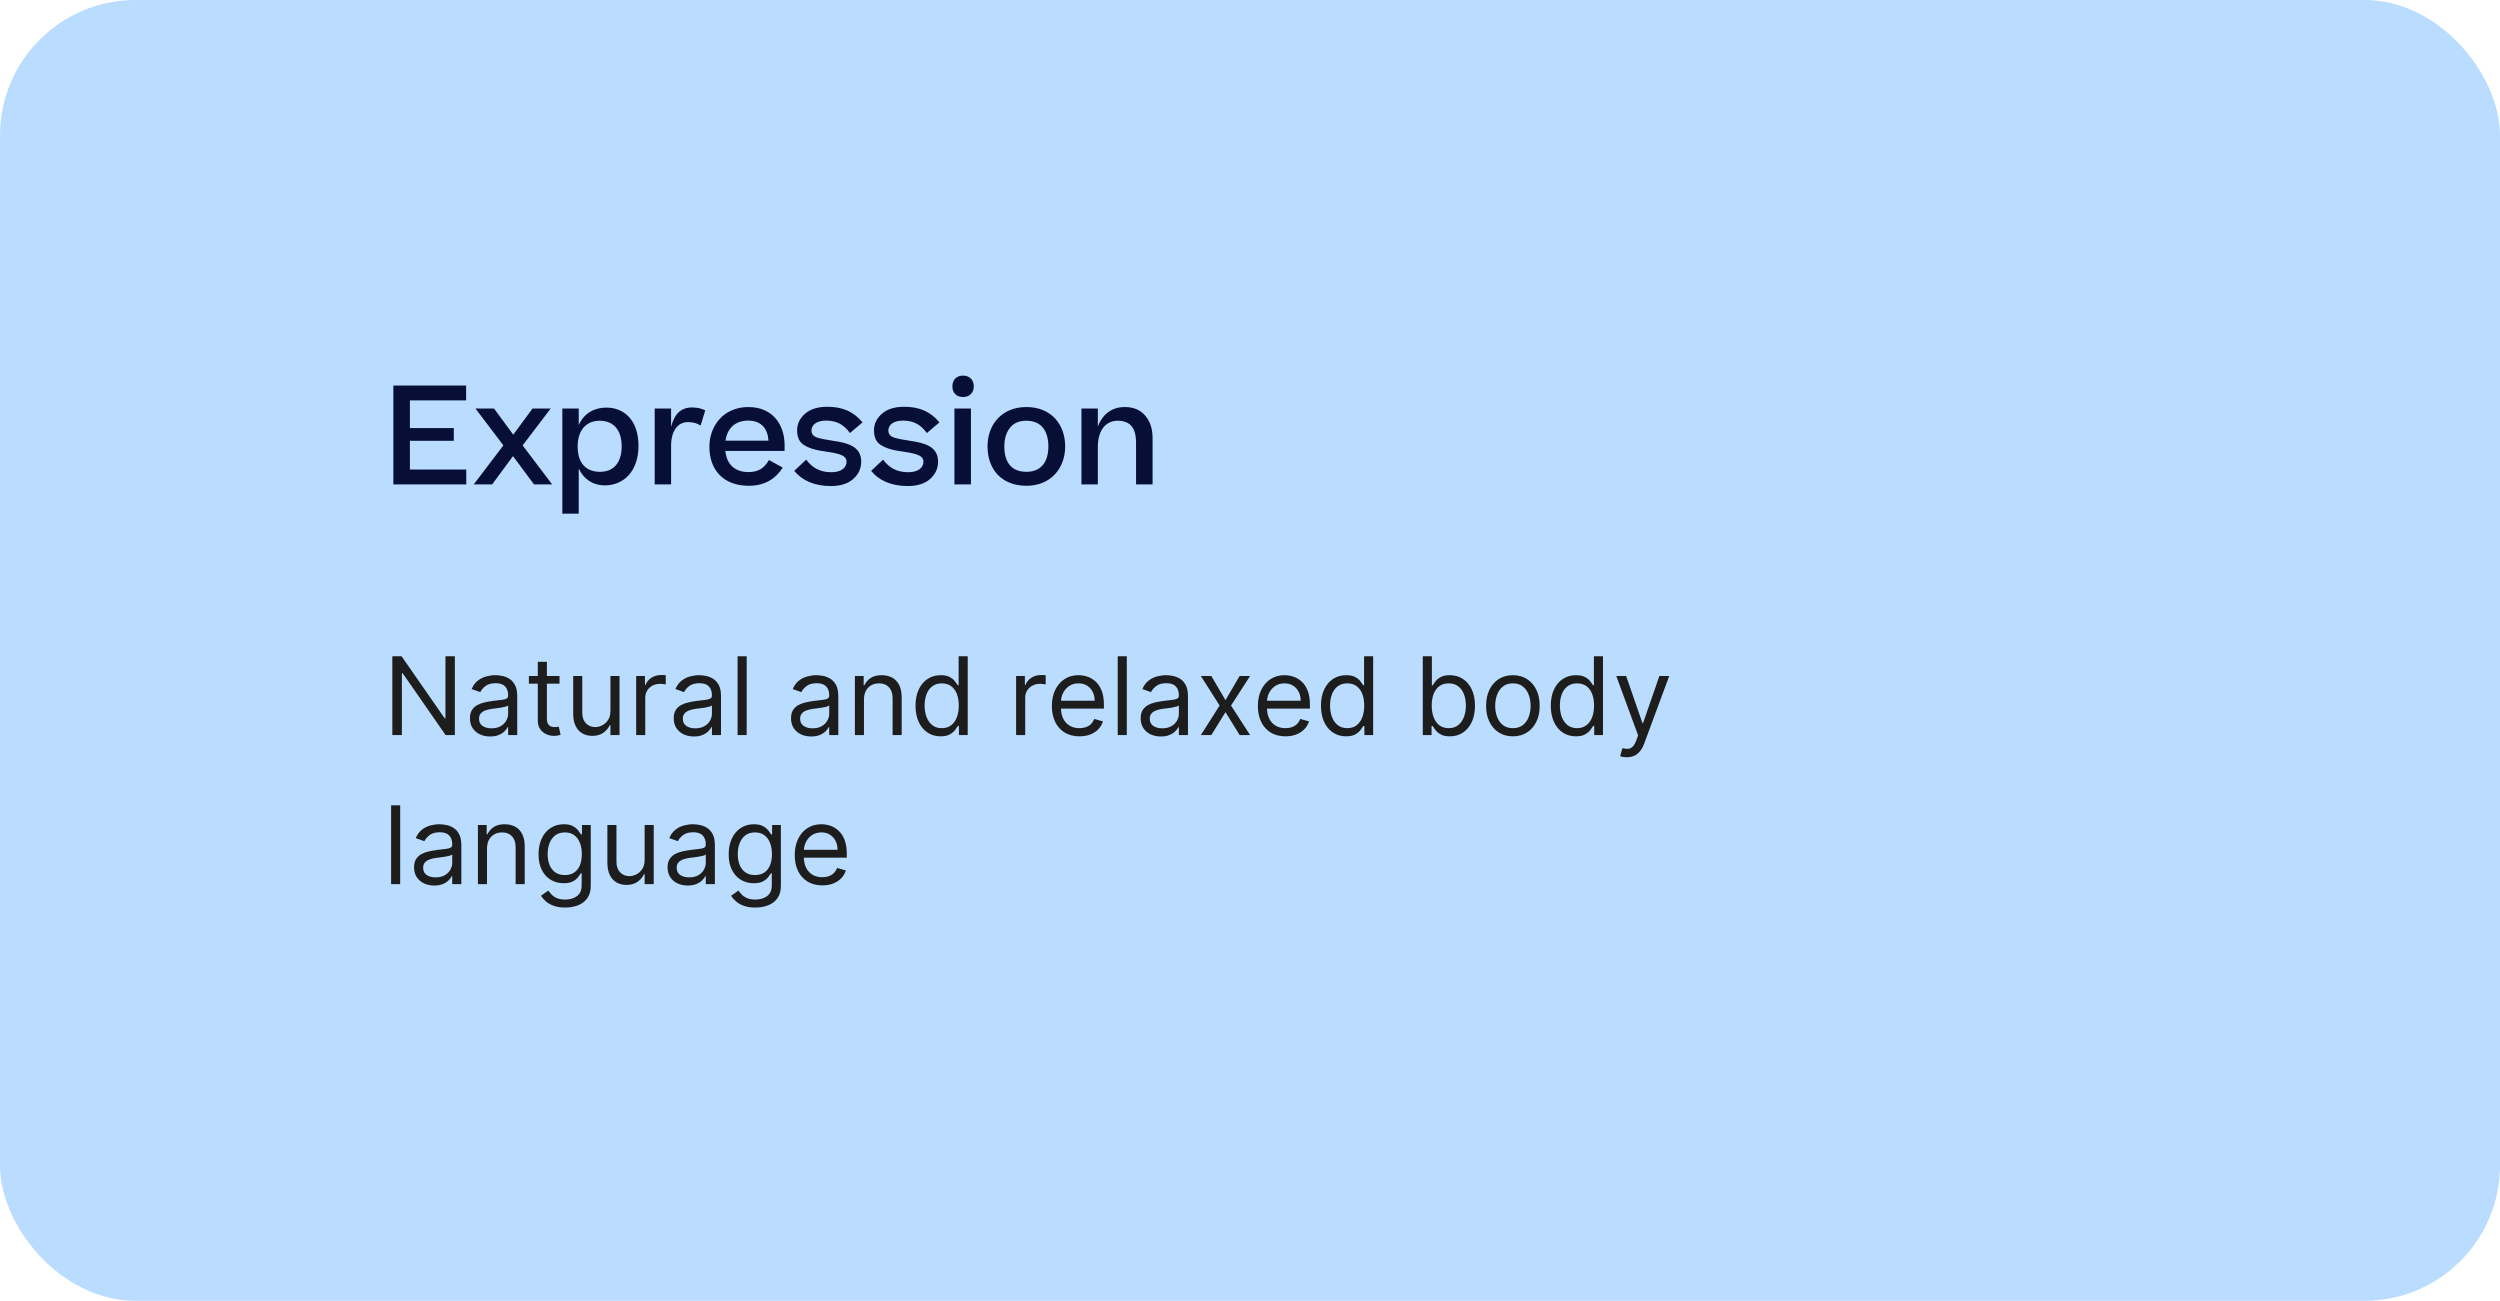 <svg width="369" height="192" viewBox="0 0 369 192" fill="none" xmlns="http://www.w3.org/2000/svg">
<rect width="369" height="192" rx="20" fill="#B9DCFF"/>
<path d="M68.82 71.5H58.06V56.9H68.8V59.1H60.5V63.18H66.98V65.06H60.5V69.3H68.82V71.5ZM72.64 71.5H69.92L74.3 65.74L70.18 60.3H72.92L75.76 64.16L78.6 60.3H81.28L77.14 65.74L81.5 71.5H78.82L75.72 67.32L72.64 71.5ZM94.24 65.82C94.24 69.58 92.02 71.64 89.3 71.64C87.46 71.64 86.14 70.68 85.42 69.16V75.82H83V60.3H85.42V62.74C86.2 61 87.72 60.16 89.5 60.16C92.06 60.16 94.24 61.94 94.24 65.82ZM88.56 69.64C90.7 69.64 91.76 68.14 91.76 65.88C91.76 63.54 90.62 62.1 88.52 62.1C86.32 62.1 85.26 63.74 85.26 65.9C85.26 68.06 86.24 69.64 88.56 69.64ZM102.153 60.14C102.973 60.14 103.593 60.32 104.093 60.58L103.413 62.8C102.873 62.46 102.253 62.3 101.513 62.3C100.133 62.3 99.053 63.48 99.053 65.82V71.5H96.633V60.3H99.053V63C99.553 61.06 100.533 60.14 102.153 60.14ZM113.505 67.9L115.525 69.02C114.585 70.54 113.005 71.7 110.525 71.7C106.665 71.7 104.705 69.24 104.705 65.96C104.705 62.78 106.865 60.08 110.445 60.08C114.065 60.08 115.805 62.68 115.805 65.72V66.56H107.065C107.245 68.48 108.405 69.68 110.485 69.68C111.985 69.68 112.845 69.04 113.505 67.9ZM110.425 62.08C108.525 62.08 107.345 63.2 107.085 65.04H113.425C113.325 63.34 112.425 62.08 110.425 62.08ZM117.233 69.5L118.993 67.84C119.893 69.06 121.053 69.7 122.713 69.7C124.293 69.7 124.953 68.94 124.953 68.14C124.953 67 123.213 66.86 121.173 66.54C120.153 66.38 119.312 66.1 118.653 65.68C117.993 65.26 117.653 64.54 117.653 63.54C117.653 62.56 118.053 61.74 118.833 61.06C119.613 60.38 120.713 60.04 122.092 60.04C124.353 60.04 125.973 60.74 127.313 62.34L125.453 63.92C124.593 62.7 123.493 62.08 121.952 62.08C120.413 62.08 119.773 62.78 119.773 63.56C119.773 64.06 120.073 64.42 120.653 64.6C121.253 64.78 122.033 64.92 122.973 65.06C125.153 65.38 127.113 65.9 127.113 68.14C127.113 69.16 126.713 70.02 125.913 70.72C125.133 71.4 124.033 71.74 122.653 71.74C120.113 71.74 118.333 70.86 117.233 69.5ZM128.58 69.5L130.34 67.84C131.24 69.06 132.4 69.7 134.06 69.7C135.64 69.7 136.3 68.94 136.3 68.14C136.3 67 134.56 66.86 132.52 66.54C131.5 66.38 130.66 66.1 130 65.68C129.34 65.26 129 64.54 129 63.54C129 62.56 129.4 61.74 130.18 61.06C130.96 60.38 132.06 60.04 133.44 60.04C135.7 60.04 137.32 60.74 138.66 62.34L136.8 63.92C135.94 62.7 134.84 62.08 133.3 62.08C131.76 62.08 131.12 62.78 131.12 63.56C131.12 64.06 131.42 64.42 132 64.6C132.6 64.78 133.38 64.92 134.32 65.06C136.5 65.38 138.46 65.9 138.46 68.14C138.46 69.16 138.06 70.02 137.26 70.72C136.48 71.4 135.38 71.74 134 71.74C131.46 71.74 129.68 70.86 128.58 69.5ZM140.572 57.04C140.572 56.1 141.132 55.44 142.152 55.44C143.132 55.44 143.732 56.1 143.732 57.04C143.732 57.94 143.132 58.6 142.152 58.6C141.132 58.6 140.572 57.94 140.572 57.04ZM140.872 60.3H143.312V71.5H140.872V60.3ZM151.499 71.7C147.799 71.7 145.759 69.22 145.759 65.9C145.759 62.62 147.899 60.08 151.499 60.08C155.139 60.08 157.219 62.62 157.219 65.9C157.219 69.14 155.079 71.7 151.499 71.7ZM151.499 69.64C153.739 69.64 154.739 68.08 154.739 65.9C154.739 63.66 153.739 62.1 151.499 62.1C150.399 62.1 149.579 62.46 149.039 63.18C148.499 63.9 148.239 64.8 148.239 65.9C148.239 68.12 149.199 69.64 151.499 69.64ZM162.041 71.5H159.621V60.3H162.041V62.96C162.781 61.04 164.181 60.08 166.021 60.08C167.321 60.08 168.321 60.5 169.041 61.36C169.761 62.2 170.121 63.3 170.121 64.66V71.5H167.681V65.28C167.681 63.36 166.961 62.1 164.981 62.1C163.201 62.1 162.041 63.52 162.041 65.98V71.5Z" fill="#070F36"/>
<path d="M67.136 96.864V108.5H65.773L59.432 99.364H59.318V108.5H57.909V96.864H59.273L65.636 106.023H65.75V96.864H67.136ZM72.342 108.705C71.789 108.705 71.287 108.6 70.837 108.392C70.386 108.18 70.028 107.875 69.763 107.477C69.498 107.076 69.365 106.591 69.365 106.023C69.365 105.523 69.463 105.117 69.66 104.807C69.858 104.492 70.121 104.246 70.45 104.068C70.78 103.89 71.144 103.758 71.541 103.67C71.943 103.58 72.346 103.508 72.751 103.455C73.282 103.386 73.712 103.335 74.041 103.301C74.374 103.263 74.617 103.201 74.769 103.114C74.924 103.027 75.001 102.875 75.001 102.659V102.614C75.001 102.053 74.848 101.617 74.541 101.307C74.238 100.996 73.778 100.841 73.16 100.841C72.52 100.841 72.019 100.981 71.655 101.261C71.291 101.542 71.035 101.841 70.888 102.159L69.615 101.705C69.842 101.174 70.145 100.761 70.524 100.466C70.907 100.167 71.323 99.958 71.774 99.841C72.229 99.72 72.676 99.659 73.115 99.659C73.395 99.659 73.717 99.693 74.081 99.761C74.448 99.826 74.803 99.96 75.144 100.165C75.488 100.369 75.774 100.678 76.001 101.091C76.229 101.504 76.342 102.057 76.342 102.75V108.5H75.001V107.318H74.933C74.842 107.508 74.691 107.71 74.479 107.926C74.267 108.142 73.984 108.326 73.632 108.477C73.28 108.629 72.85 108.705 72.342 108.705ZM72.547 107.5C73.077 107.5 73.524 107.396 73.888 107.188C74.255 106.979 74.532 106.71 74.717 106.381C74.907 106.051 75.001 105.705 75.001 105.341V104.114C74.945 104.182 74.82 104.244 74.626 104.301C74.437 104.354 74.217 104.402 73.967 104.443C73.721 104.481 73.481 104.515 73.246 104.545C73.015 104.572 72.827 104.595 72.683 104.614C72.335 104.659 72.009 104.733 71.706 104.835C71.407 104.934 71.164 105.083 70.979 105.284C70.797 105.481 70.706 105.75 70.706 106.091C70.706 106.557 70.878 106.909 71.223 107.148C71.572 107.383 72.013 107.5 72.547 107.5ZM82.585 99.773V100.909H78.062V99.773H82.585ZM79.381 97.682H80.722V106C80.722 106.379 80.776 106.663 80.886 106.852C81 107.038 81.144 107.163 81.318 107.227C81.496 107.288 81.684 107.318 81.881 107.318C82.028 107.318 82.15 107.311 82.244 107.295C82.339 107.277 82.415 107.261 82.472 107.25L82.744 108.455C82.653 108.489 82.526 108.523 82.364 108.557C82.201 108.595 81.994 108.614 81.744 108.614C81.365 108.614 80.994 108.532 80.631 108.369C80.271 108.206 79.972 107.958 79.733 107.625C79.498 107.292 79.381 106.871 79.381 106.364V97.682ZM90.102 104.932V99.773H91.443V108.5H90.102V107.023H90.011C89.807 107.466 89.489 107.843 89.057 108.153C88.625 108.46 88.079 108.614 87.421 108.614C86.875 108.614 86.39 108.494 85.966 108.256C85.542 108.013 85.208 107.65 84.966 107.165C84.724 106.676 84.602 106.061 84.602 105.318V99.773H85.943V105.227C85.943 105.864 86.121 106.371 86.477 106.75C86.837 107.129 87.296 107.318 87.852 107.318C88.186 107.318 88.525 107.233 88.869 107.062C89.218 106.892 89.51 106.631 89.744 106.278C89.983 105.926 90.102 105.477 90.102 104.932ZM93.899 108.5V99.773H95.195V101.091H95.285C95.445 100.659 95.733 100.309 96.149 100.04C96.566 99.771 97.035 99.636 97.558 99.636C97.657 99.636 97.78 99.638 97.928 99.642C98.075 99.646 98.187 99.651 98.263 99.659V101.023C98.217 101.011 98.113 100.994 97.95 100.972C97.791 100.945 97.623 100.932 97.445 100.932C97.02 100.932 96.642 101.021 96.308 101.199C95.979 101.373 95.717 101.616 95.524 101.926C95.335 102.233 95.24 102.583 95.24 102.977V108.5H93.899ZM102.42 108.705C101.867 108.705 101.366 108.6 100.915 108.392C100.464 108.18 100.106 107.875 99.841 107.477C99.576 107.076 99.443 106.591 99.443 106.023C99.443 105.523 99.542 105.117 99.739 104.807C99.936 104.492 100.199 104.246 100.528 104.068C100.858 103.89 101.222 103.758 101.619 103.67C102.021 103.58 102.424 103.508 102.83 103.455C103.36 103.386 103.79 103.335 104.119 103.301C104.453 103.263 104.695 103.201 104.847 103.114C105.002 103.027 105.08 102.875 105.08 102.659V102.614C105.08 102.053 104.926 101.617 104.619 101.307C104.316 100.996 103.856 100.841 103.239 100.841C102.598 100.841 102.097 100.981 101.733 101.261C101.369 101.542 101.114 101.841 100.966 102.159L99.693 101.705C99.921 101.174 100.223 100.761 100.602 100.466C100.985 100.167 101.402 99.958 101.852 99.841C102.307 99.72 102.754 99.659 103.193 99.659C103.473 99.659 103.795 99.693 104.159 99.761C104.527 99.826 104.881 99.96 105.222 100.165C105.566 100.369 105.852 100.678 106.08 101.091C106.307 101.504 106.42 102.057 106.42 102.75V108.5H105.08V107.318H105.011C104.92 107.508 104.769 107.71 104.557 107.926C104.345 108.142 104.063 108.326 103.71 108.477C103.358 108.629 102.928 108.705 102.42 108.705ZM102.625 107.5C103.155 107.5 103.602 107.396 103.966 107.188C104.333 106.979 104.61 106.71 104.795 106.381C104.985 106.051 105.08 105.705 105.08 105.341V104.114C105.023 104.182 104.898 104.244 104.705 104.301C104.515 104.354 104.295 104.402 104.045 104.443C103.799 104.481 103.559 104.515 103.324 104.545C103.093 104.572 102.905 104.595 102.761 104.614C102.413 104.659 102.087 104.733 101.784 104.835C101.485 104.934 101.242 105.083 101.057 105.284C100.875 105.481 100.784 105.75 100.784 106.091C100.784 106.557 100.956 106.909 101.301 107.148C101.65 107.383 102.091 107.5 102.625 107.5ZM110.209 96.864V108.5H108.868V96.864H110.209ZM119.733 108.705C119.18 108.705 118.678 108.6 118.227 108.392C117.777 108.18 117.419 107.875 117.153 107.477C116.888 107.076 116.756 106.591 116.756 106.023C116.756 105.523 116.854 105.117 117.051 104.807C117.248 104.492 117.511 104.246 117.841 104.068C118.17 103.89 118.534 103.758 118.932 103.67C119.333 103.58 119.737 103.508 120.142 103.455C120.672 103.386 121.102 103.335 121.432 103.301C121.765 103.263 122.008 103.201 122.159 103.114C122.314 103.027 122.392 102.875 122.392 102.659V102.614C122.392 102.053 122.239 101.617 121.932 101.307C121.629 100.996 121.169 100.841 120.551 100.841C119.911 100.841 119.409 100.981 119.045 101.261C118.682 101.542 118.426 101.841 118.278 102.159L117.006 101.705C117.233 101.174 117.536 100.761 117.915 100.466C118.297 100.167 118.714 99.958 119.165 99.841C119.619 99.72 120.066 99.659 120.506 99.659C120.786 99.659 121.108 99.693 121.472 99.761C121.839 99.826 122.193 99.96 122.534 100.165C122.879 100.369 123.165 100.678 123.392 101.091C123.619 101.504 123.733 102.057 123.733 102.75V108.5H122.392V107.318H122.324C122.233 107.508 122.081 107.71 121.869 107.926C121.657 108.142 121.375 108.326 121.023 108.477C120.67 108.629 120.241 108.705 119.733 108.705ZM119.938 107.5C120.468 107.5 120.915 107.396 121.278 107.188C121.646 106.979 121.922 106.71 122.108 106.381C122.297 106.051 122.392 105.705 122.392 105.341V104.114C122.335 104.182 122.21 104.244 122.017 104.301C121.828 104.354 121.608 104.402 121.358 104.443C121.112 104.481 120.871 104.515 120.636 104.545C120.405 104.572 120.218 104.595 120.074 104.614C119.725 104.659 119.4 104.733 119.097 104.835C118.797 104.934 118.555 105.083 118.369 105.284C118.188 105.481 118.097 105.75 118.097 106.091C118.097 106.557 118.269 106.909 118.614 107.148C118.962 107.383 119.403 107.5 119.938 107.5ZM127.521 103.25V108.5H126.18V99.773H127.476V101.136H127.589C127.794 100.693 128.105 100.337 128.521 100.068C128.938 99.796 129.476 99.659 130.135 99.659C130.726 99.659 131.243 99.78 131.686 100.023C132.129 100.261 132.474 100.625 132.72 101.114C132.966 101.598 133.089 102.212 133.089 102.955V108.5H131.749V103.045C131.749 102.36 131.571 101.826 131.214 101.443C130.858 101.057 130.37 100.864 129.749 100.864C129.321 100.864 128.938 100.956 128.601 101.142C128.268 101.328 128.004 101.598 127.811 101.955C127.618 102.311 127.521 102.742 127.521 103.25ZM138.835 108.682C138.108 108.682 137.466 108.498 136.909 108.131C136.352 107.759 135.917 107.237 135.602 106.562C135.288 105.884 135.131 105.083 135.131 104.159C135.131 103.242 135.288 102.447 135.602 101.773C135.917 101.098 136.354 100.578 136.915 100.21C137.475 99.843 138.123 99.659 138.858 99.659C139.426 99.659 139.875 99.754 140.205 99.943C140.538 100.129 140.792 100.341 140.966 100.58C141.144 100.814 141.282 101.008 141.381 101.159H141.494V96.864H142.835V108.5H141.54V107.159H141.381C141.282 107.318 141.142 107.519 140.96 107.761C140.778 108 140.519 108.214 140.182 108.403C139.845 108.589 139.396 108.682 138.835 108.682ZM139.017 107.477C139.555 107.477 140.009 107.337 140.381 107.057C140.752 106.773 141.034 106.381 141.227 105.881C141.42 105.377 141.517 104.795 141.517 104.136C141.517 103.485 141.422 102.915 141.233 102.426C141.044 101.934 140.763 101.551 140.392 101.278C140.021 101.002 139.563 100.864 139.017 100.864C138.449 100.864 137.975 101.009 137.597 101.301C137.222 101.589 136.939 101.981 136.75 102.477C136.564 102.97 136.472 103.523 136.472 104.136C136.472 104.758 136.566 105.322 136.756 105.83C136.949 106.333 137.233 106.735 137.608 107.034C137.987 107.33 138.456 107.477 139.017 107.477ZM149.977 108.5V99.773H151.273V101.091H151.364C151.523 100.659 151.811 100.309 152.227 100.04C152.644 99.771 153.114 99.636 153.636 99.636C153.735 99.636 153.858 99.638 154.006 99.642C154.153 99.646 154.265 99.651 154.341 99.659V101.023C154.295 101.011 154.191 100.994 154.028 100.972C153.869 100.945 153.701 100.932 153.523 100.932C153.098 100.932 152.72 101.021 152.386 101.199C152.057 101.373 151.795 101.616 151.602 101.926C151.413 102.233 151.318 102.583 151.318 102.977V108.5H149.977ZM159.324 108.682C158.483 108.682 157.758 108.496 157.148 108.125C156.542 107.75 156.074 107.227 155.744 106.557C155.419 105.883 155.256 105.098 155.256 104.205C155.256 103.311 155.419 102.523 155.744 101.841C156.074 101.155 156.532 100.621 157.119 100.239C157.71 99.852 158.4 99.659 159.188 99.659C159.642 99.659 160.091 99.735 160.534 99.886C160.977 100.038 161.381 100.284 161.744 100.625C162.108 100.962 162.398 101.409 162.614 101.966C162.83 102.523 162.938 103.208 162.938 104.023V104.591H156.21V103.432H161.574C161.574 102.939 161.475 102.5 161.278 102.114C161.085 101.727 160.809 101.422 160.449 101.199C160.093 100.975 159.672 100.864 159.188 100.864C158.653 100.864 158.191 100.996 157.801 101.261C157.415 101.523 157.117 101.864 156.909 102.284C156.701 102.705 156.597 103.155 156.597 103.636V104.409C156.597 105.068 156.71 105.627 156.938 106.085C157.169 106.54 157.489 106.886 157.898 107.125C158.307 107.36 158.782 107.477 159.324 107.477C159.676 107.477 159.994 107.428 160.278 107.33C160.566 107.227 160.814 107.076 161.023 106.875C161.231 106.67 161.392 106.417 161.506 106.114L162.801 106.477C162.665 106.917 162.436 107.303 162.114 107.636C161.792 107.966 161.394 108.223 160.92 108.409C160.447 108.591 159.915 108.682 159.324 108.682ZM166.318 96.864V108.5H164.977V96.864H166.318ZM171.342 108.705C170.789 108.705 170.287 108.6 169.837 108.392C169.386 108.18 169.028 107.875 168.763 107.477C168.498 107.076 168.365 106.591 168.365 106.023C168.365 105.523 168.464 105.117 168.661 104.807C168.857 104.492 169.121 104.246 169.45 104.068C169.78 103.89 170.143 103.758 170.541 103.67C170.943 103.58 171.346 103.508 171.751 103.455C172.282 103.386 172.712 103.335 173.041 103.301C173.375 103.263 173.617 103.201 173.768 103.114C173.924 103.027 174.001 102.875 174.001 102.659V102.614C174.001 102.053 173.848 101.617 173.541 101.307C173.238 100.996 172.778 100.841 172.161 100.841C171.52 100.841 171.018 100.981 170.655 101.261C170.291 101.542 170.036 101.841 169.888 102.159L168.615 101.705C168.842 101.174 169.145 100.761 169.524 100.466C169.907 100.167 170.323 99.958 170.774 99.841C171.229 99.72 171.676 99.659 172.115 99.659C172.395 99.659 172.717 99.693 173.081 99.761C173.448 99.826 173.803 99.96 174.143 100.165C174.488 100.369 174.774 100.678 175.001 101.091C175.229 101.504 175.342 102.057 175.342 102.75V108.5H174.001V107.318H173.933C173.842 107.508 173.691 107.71 173.479 107.926C173.267 108.142 172.984 108.326 172.632 108.477C172.28 108.629 171.85 108.705 171.342 108.705ZM171.547 107.5C172.077 107.5 172.524 107.396 172.888 107.188C173.255 106.979 173.532 106.71 173.717 106.381C173.907 106.051 174.001 105.705 174.001 105.341V104.114C173.945 104.182 173.82 104.244 173.626 104.301C173.437 104.354 173.217 104.402 172.967 104.443C172.721 104.481 172.481 104.515 172.246 104.545C172.015 104.572 171.827 104.595 171.683 104.614C171.335 104.659 171.009 104.733 170.706 104.835C170.407 104.934 170.164 105.083 169.979 105.284C169.797 105.481 169.706 105.75 169.706 106.091C169.706 106.557 169.878 106.909 170.223 107.148C170.571 107.383 171.013 107.5 171.547 107.5ZM178.79 99.773L180.881 103.341L182.972 99.773H184.517L181.699 104.136L184.517 108.5H182.972L180.881 105.114L178.79 108.5H177.244L180.017 104.136L177.244 99.773H178.79ZM189.73 108.682C188.889 108.682 188.164 108.496 187.554 108.125C186.948 107.75 186.48 107.227 186.151 106.557C185.825 105.883 185.662 105.098 185.662 104.205C185.662 103.311 185.825 102.523 186.151 101.841C186.48 101.155 186.938 100.621 187.526 100.239C188.116 99.852 188.806 99.659 189.594 99.659C190.048 99.659 190.497 99.735 190.94 99.886C191.384 100.038 191.787 100.284 192.151 100.625C192.514 100.962 192.804 101.409 193.02 101.966C193.236 102.523 193.344 103.208 193.344 104.023V104.591H186.616V103.432H191.98C191.98 102.939 191.882 102.5 191.685 102.114C191.491 101.727 191.215 101.422 190.855 101.199C190.499 100.975 190.079 100.864 189.594 100.864C189.06 100.864 188.598 100.996 188.207 101.261C187.821 101.523 187.524 101.864 187.315 102.284C187.107 102.705 187.003 103.155 187.003 103.636V104.409C187.003 105.068 187.116 105.627 187.344 106.085C187.575 106.54 187.895 106.886 188.304 107.125C188.713 107.36 189.188 107.477 189.73 107.477C190.082 107.477 190.401 107.428 190.685 107.33C190.973 107.227 191.221 107.076 191.429 106.875C191.637 106.67 191.798 106.417 191.912 106.114L193.207 106.477C193.071 106.917 192.842 107.303 192.52 107.636C192.198 107.966 191.8 108.223 191.327 108.409C190.853 108.591 190.321 108.682 189.73 108.682ZM198.679 108.682C197.952 108.682 197.31 108.498 196.753 108.131C196.196 107.759 195.76 107.237 195.446 106.562C195.132 105.884 194.974 105.083 194.974 104.159C194.974 103.242 195.132 102.447 195.446 101.773C195.76 101.098 196.198 100.578 196.759 100.21C197.319 99.843 197.967 99.659 198.702 99.659C199.27 99.659 199.719 99.754 200.048 99.943C200.382 100.129 200.635 100.341 200.81 100.58C200.988 100.814 201.126 101.008 201.224 101.159H201.338V96.864H202.679V108.5H201.384V107.159H201.224C201.126 107.318 200.986 107.519 200.804 107.761C200.622 108 200.363 108.214 200.026 108.403C199.688 108.589 199.24 108.682 198.679 108.682ZM198.861 107.477C199.399 107.477 199.853 107.337 200.224 107.057C200.596 106.773 200.878 106.381 201.071 105.881C201.264 105.377 201.361 104.795 201.361 104.136C201.361 103.485 201.266 102.915 201.077 102.426C200.887 101.934 200.607 101.551 200.236 101.278C199.865 101.002 199.406 100.864 198.861 100.864C198.293 100.864 197.819 101.009 197.44 101.301C197.065 101.589 196.783 101.981 196.594 102.477C196.408 102.97 196.315 103.523 196.315 104.136C196.315 104.758 196.41 105.322 196.599 105.83C196.793 106.333 197.077 106.735 197.452 107.034C197.83 107.33 198.3 107.477 198.861 107.477ZM210.003 108.5V96.864H211.344V101.159H211.457C211.556 101.008 211.692 100.814 211.866 100.58C212.045 100.341 212.298 100.129 212.628 99.943C212.961 99.754 213.412 99.659 213.98 99.659C214.715 99.659 215.363 99.843 215.923 100.21C216.484 100.578 216.921 101.098 217.236 101.773C217.55 102.447 217.707 103.242 217.707 104.159C217.707 105.083 217.55 105.884 217.236 106.562C216.921 107.237 216.486 107.759 215.929 108.131C215.372 108.498 214.73 108.682 214.003 108.682C213.442 108.682 212.993 108.589 212.656 108.403C212.319 108.214 212.06 108 211.878 107.761C211.696 107.519 211.556 107.318 211.457 107.159H211.298V108.5H210.003ZM211.321 104.136C211.321 104.795 211.418 105.377 211.611 105.881C211.804 106.381 212.086 106.773 212.457 107.057C212.829 107.337 213.283 107.477 213.821 107.477C214.382 107.477 214.849 107.33 215.224 107.034C215.603 106.735 215.887 106.333 216.077 105.83C216.27 105.322 216.366 104.758 216.366 104.136C216.366 103.523 216.272 102.97 216.082 102.477C215.897 101.981 215.615 101.589 215.236 101.301C214.861 101.009 214.389 100.864 213.821 100.864C213.276 100.864 212.817 101.002 212.446 101.278C212.075 101.551 211.795 101.934 211.605 102.426C211.416 102.915 211.321 103.485 211.321 104.136ZM223.304 108.682C222.516 108.682 221.825 108.494 221.23 108.119C220.639 107.744 220.177 107.22 219.844 106.545C219.514 105.871 219.349 105.083 219.349 104.182C219.349 103.273 219.514 102.479 219.844 101.801C220.177 101.123 220.639 100.597 221.23 100.222C221.825 99.847 222.516 99.659 223.304 99.659C224.092 99.659 224.781 99.847 225.372 100.222C225.967 100.597 226.429 101.123 226.759 101.801C227.092 102.479 227.259 103.273 227.259 104.182C227.259 105.083 227.092 105.871 226.759 106.545C226.429 107.22 225.967 107.744 225.372 108.119C224.781 108.494 224.092 108.682 223.304 108.682ZM223.304 107.477C223.902 107.477 224.395 107.324 224.781 107.017C225.168 106.71 225.454 106.307 225.639 105.807C225.825 105.307 225.918 104.765 225.918 104.182C225.918 103.598 225.825 103.055 225.639 102.551C225.454 102.047 225.168 101.64 224.781 101.33C224.395 101.019 223.902 100.864 223.304 100.864C222.705 100.864 222.213 101.019 221.827 101.33C221.44 101.64 221.154 102.047 220.969 102.551C220.783 103.055 220.69 103.598 220.69 104.182C220.69 104.765 220.783 105.307 220.969 105.807C221.154 106.307 221.44 106.71 221.827 107.017C222.213 107.324 222.705 107.477 223.304 107.477ZM232.601 108.682C231.874 108.682 231.232 108.498 230.675 108.131C230.118 107.759 229.682 107.237 229.368 106.562C229.054 105.884 228.896 105.083 228.896 104.159C228.896 103.242 229.054 102.447 229.368 101.773C229.682 101.098 230.12 100.578 230.68 100.21C231.241 99.843 231.889 99.659 232.624 99.659C233.192 99.659 233.641 99.754 233.97 99.943C234.304 100.129 234.557 100.341 234.732 100.58C234.91 100.814 235.048 101.008 235.146 101.159H235.26V96.864H236.601V108.5H235.305V107.159H235.146C235.048 107.318 234.908 107.519 234.726 107.761C234.544 108 234.285 108.214 233.947 108.403C233.61 108.589 233.161 108.682 232.601 108.682ZM232.783 107.477C233.321 107.477 233.775 107.337 234.146 107.057C234.518 106.773 234.8 106.381 234.993 105.881C235.186 105.377 235.283 104.795 235.283 104.136C235.283 103.485 235.188 102.915 234.999 102.426C234.809 101.934 234.529 101.551 234.158 101.278C233.786 101.002 233.328 100.864 232.783 100.864C232.214 100.864 231.741 101.009 231.362 101.301C230.987 101.589 230.705 101.981 230.516 102.477C230.33 102.97 230.237 103.523 230.237 104.136C230.237 104.758 230.332 105.322 230.521 105.83C230.714 106.333 230.999 106.735 231.374 107.034C231.752 107.33 232.222 107.477 232.783 107.477ZM240.107 111.773C239.879 111.773 239.677 111.754 239.499 111.716C239.321 111.682 239.197 111.648 239.129 111.614L239.47 110.432C239.796 110.515 240.084 110.545 240.334 110.523C240.584 110.5 240.805 110.388 240.999 110.188C241.196 109.991 241.375 109.67 241.538 109.227L241.788 108.545L238.561 99.773H240.016L242.425 106.727H242.516L244.925 99.773H246.379L242.675 109.773C242.508 110.223 242.302 110.597 242.055 110.892C241.809 111.191 241.523 111.413 241.197 111.557C240.875 111.701 240.512 111.773 240.107 111.773ZM59.068 118.864V130.5H57.727V118.864H59.068ZM64.092 130.705C63.539 130.705 63.037 130.6 62.587 130.392C62.136 130.18 61.778 129.875 61.513 129.477C61.248 129.076 61.115 128.591 61.115 128.023C61.115 127.523 61.214 127.117 61.41 126.807C61.608 126.492 61.871 126.246 62.2 126.068C62.53 125.89 62.894 125.758 63.291 125.67C63.693 125.58 64.096 125.508 64.501 125.455C65.032 125.386 65.462 125.335 65.791 125.301C66.124 125.263 66.367 125.201 66.519 125.114C66.674 125.027 66.751 124.875 66.751 124.659V124.614C66.751 124.053 66.598 123.617 66.291 123.307C65.988 122.996 65.528 122.841 64.91 122.841C64.27 122.841 63.769 122.981 63.405 123.261C63.041 123.542 62.785 123.841 62.638 124.159L61.365 123.705C61.592 123.174 61.895 122.761 62.274 122.466C62.657 122.167 63.073 121.958 63.524 121.841C63.979 121.72 64.426 121.659 64.865 121.659C65.145 121.659 65.467 121.693 65.831 121.761C66.198 121.826 66.553 121.96 66.894 122.165C67.238 122.369 67.524 122.678 67.751 123.091C67.979 123.504 68.092 124.057 68.092 124.75V130.5H66.751V129.318H66.683C66.592 129.508 66.441 129.71 66.229 129.926C66.017 130.142 65.734 130.326 65.382 130.477C65.03 130.629 64.6 130.705 64.092 130.705ZM64.297 129.5C64.827 129.5 65.274 129.396 65.638 129.188C66.005 128.979 66.282 128.71 66.467 128.381C66.657 128.051 66.751 127.705 66.751 127.341V126.114C66.695 126.182 66.57 126.244 66.376 126.301C66.187 126.354 65.967 126.402 65.717 126.443C65.471 126.481 65.231 126.515 64.996 126.545C64.765 126.572 64.577 126.595 64.433 126.614C64.085 126.659 63.759 126.733 63.456 126.835C63.157 126.934 62.914 127.083 62.729 127.284C62.547 127.481 62.456 127.75 62.456 128.091C62.456 128.557 62.628 128.909 62.973 129.148C63.322 129.383 63.763 129.5 64.297 129.5ZM71.881 125.25V130.5H70.54V121.773H71.835V123.136H71.949C72.153 122.693 72.464 122.337 72.881 122.068C73.297 121.795 73.835 121.659 74.494 121.659C75.085 121.659 75.602 121.78 76.046 122.023C76.489 122.261 76.833 122.625 77.079 123.114C77.326 123.598 77.449 124.212 77.449 124.955V130.5H76.108V125.045C76.108 124.36 75.93 123.826 75.574 123.443C75.218 123.057 74.729 122.864 74.108 122.864C73.68 122.864 73.297 122.956 72.96 123.142C72.627 123.328 72.364 123.598 72.171 123.955C71.977 124.311 71.881 124.742 71.881 125.25ZM83.422 133.955C82.774 133.955 82.217 133.871 81.751 133.705C81.285 133.542 80.897 133.326 80.587 133.057C80.28 132.792 80.035 132.508 79.854 132.205L80.922 131.455C81.043 131.614 81.197 131.795 81.382 132C81.568 132.208 81.822 132.388 82.144 132.54C82.469 132.695 82.895 132.773 83.422 132.773C84.126 132.773 84.708 132.602 85.166 132.261C85.624 131.92 85.854 131.386 85.854 130.659V128.886H85.74C85.642 129.045 85.501 129.242 85.32 129.477C85.142 129.708 84.884 129.915 84.547 130.097C84.213 130.275 83.763 130.364 83.195 130.364C82.49 130.364 81.858 130.197 81.297 129.864C80.74 129.53 80.299 129.045 79.973 128.409C79.651 127.773 79.49 127 79.49 126.091C79.49 125.197 79.647 124.419 79.962 123.756C80.276 123.089 80.713 122.574 81.274 122.21C81.835 121.843 82.483 121.659 83.217 121.659C83.785 121.659 84.236 121.754 84.57 121.943C84.907 122.129 85.164 122.341 85.342 122.58C85.524 122.814 85.664 123.008 85.763 123.159H85.899V121.773H87.195V130.75C87.195 131.5 87.024 132.11 86.683 132.58C86.346 133.053 85.892 133.4 85.32 133.619C84.751 133.843 84.119 133.955 83.422 133.955ZM83.376 129.159C83.914 129.159 84.369 129.036 84.74 128.79C85.111 128.544 85.394 128.189 85.587 127.727C85.78 127.265 85.876 126.712 85.876 126.068C85.876 125.439 85.782 124.884 85.592 124.403C85.403 123.922 85.123 123.545 84.751 123.273C84.38 123 83.922 122.864 83.376 122.864C82.808 122.864 82.335 123.008 81.956 123.295C81.581 123.583 81.299 123.97 81.109 124.455C80.924 124.939 80.831 125.477 80.831 126.068C80.831 126.674 80.926 127.21 81.115 127.676C81.308 128.138 81.592 128.502 81.967 128.767C82.346 129.028 82.816 129.159 83.376 129.159ZM95.149 126.932V121.773H96.49V130.5H95.149V129.023H95.058C94.854 129.466 94.535 129.843 94.104 130.153C93.672 130.46 93.126 130.614 92.467 130.614C91.922 130.614 91.437 130.494 91.013 130.256C90.588 130.013 90.255 129.65 90.013 129.165C89.77 128.676 89.649 128.061 89.649 127.318V121.773H90.99V127.227C90.99 127.864 91.168 128.371 91.524 128.75C91.884 129.129 92.342 129.318 92.899 129.318C93.233 129.318 93.572 129.233 93.916 129.062C94.265 128.892 94.556 128.631 94.791 128.278C95.03 127.926 95.149 127.477 95.149 126.932ZM101.514 130.705C100.961 130.705 100.459 130.6 100.009 130.392C99.558 130.18 99.2 129.875 98.935 129.477C98.669 129.076 98.537 128.591 98.537 128.023C98.537 127.523 98.635 127.117 98.832 126.807C99.029 126.492 99.293 126.246 99.622 126.068C99.952 125.89 100.315 125.758 100.713 125.67C101.115 125.58 101.518 125.508 101.923 125.455C102.454 125.386 102.884 125.335 103.213 125.301C103.546 125.263 103.789 125.201 103.94 125.114C104.096 125.027 104.173 124.875 104.173 124.659V124.614C104.173 124.053 104.02 123.617 103.713 123.307C103.41 122.996 102.95 122.841 102.332 122.841C101.692 122.841 101.19 122.981 100.827 123.261C100.463 123.542 100.207 123.841 100.06 124.159L98.787 123.705C99.014 123.174 99.317 122.761 99.696 122.466C100.079 122.167 100.495 121.958 100.946 121.841C101.401 121.72 101.848 121.659 102.287 121.659C102.567 121.659 102.889 121.693 103.253 121.761C103.62 121.826 103.974 121.96 104.315 122.165C104.66 122.369 104.946 122.678 105.173 123.091C105.401 123.504 105.514 124.057 105.514 124.75V130.5H104.173V129.318H104.105C104.014 129.508 103.863 129.71 103.651 129.926C103.438 130.142 103.156 130.326 102.804 130.477C102.452 130.629 102.022 130.705 101.514 130.705ZM101.719 129.5C102.249 129.5 102.696 129.396 103.06 129.188C103.427 128.979 103.704 128.71 103.889 128.381C104.079 128.051 104.173 127.705 104.173 127.341V126.114C104.116 126.182 103.991 126.244 103.798 126.301C103.609 126.354 103.389 126.402 103.139 126.443C102.893 126.481 102.652 126.515 102.418 126.545C102.187 126.572 101.999 126.595 101.855 126.614C101.507 126.659 101.181 126.733 100.878 126.835C100.579 126.934 100.336 127.083 100.151 127.284C99.969 127.481 99.878 127.75 99.878 128.091C99.878 128.557 100.05 128.909 100.395 129.148C100.743 129.383 101.185 129.5 101.719 129.5ZM111.484 133.955C110.837 133.955 110.28 133.871 109.814 133.705C109.348 133.542 108.96 133.326 108.649 133.057C108.342 132.792 108.098 132.508 107.916 132.205L108.984 131.455C109.106 131.614 109.259 131.795 109.445 132C109.63 132.208 109.884 132.388 110.206 132.54C110.532 132.695 110.958 132.773 111.484 132.773C112.189 132.773 112.77 132.602 113.229 132.261C113.687 131.92 113.916 131.386 113.916 130.659V128.886H113.803C113.704 129.045 113.564 129.242 113.382 129.477C113.204 129.708 112.946 129.915 112.609 130.097C112.276 130.275 111.825 130.364 111.257 130.364C110.553 130.364 109.92 130.197 109.359 129.864C108.803 129.53 108.361 129.045 108.036 128.409C107.714 127.773 107.553 127 107.553 126.091C107.553 125.197 107.71 124.419 108.024 123.756C108.339 123.089 108.776 122.574 109.337 122.21C109.897 121.843 110.545 121.659 111.28 121.659C111.848 121.659 112.299 121.754 112.632 121.943C112.969 122.129 113.227 122.341 113.405 122.58C113.587 122.814 113.727 123.008 113.825 123.159H113.962V121.773H115.257V130.75C115.257 131.5 115.087 132.11 114.746 132.58C114.409 133.053 113.954 133.4 113.382 133.619C112.814 133.843 112.181 133.955 111.484 133.955ZM111.439 129.159C111.977 129.159 112.431 129.036 112.803 128.79C113.174 128.544 113.456 128.189 113.649 127.727C113.842 127.265 113.939 126.712 113.939 126.068C113.939 125.439 113.844 124.884 113.655 124.403C113.465 123.922 113.185 123.545 112.814 123.273C112.443 123 111.984 122.864 111.439 122.864C110.871 122.864 110.397 123.008 110.018 123.295C109.643 123.583 109.361 123.97 109.172 124.455C108.986 124.939 108.893 125.477 108.893 126.068C108.893 126.674 108.988 127.21 109.178 127.676C109.371 128.138 109.655 128.502 110.03 128.767C110.409 129.028 110.878 129.159 111.439 129.159ZM121.371 130.682C120.53 130.682 119.804 130.496 119.195 130.125C118.589 129.75 118.121 129.227 117.791 128.557C117.465 127.883 117.303 127.098 117.303 126.205C117.303 125.311 117.465 124.523 117.791 123.841C118.121 123.155 118.579 122.621 119.166 122.239C119.757 121.852 120.446 121.659 121.234 121.659C121.689 121.659 122.138 121.735 122.581 121.886C123.024 122.038 123.428 122.284 123.791 122.625C124.155 122.962 124.445 123.409 124.661 123.966C124.876 124.523 124.984 125.208 124.984 126.023V126.591H118.257V125.432H123.621C123.621 124.939 123.522 124.5 123.325 124.114C123.132 123.727 122.856 123.422 122.496 123.199C122.14 122.975 121.719 122.864 121.234 122.864C120.7 122.864 120.238 122.996 119.848 123.261C119.462 123.523 119.164 123.864 118.956 124.284C118.748 124.705 118.643 125.155 118.643 125.636V126.409C118.643 127.068 118.757 127.627 118.984 128.085C119.215 128.54 119.536 128.886 119.945 129.125C120.354 129.36 120.829 129.477 121.371 129.477C121.723 129.477 122.041 129.428 122.325 129.33C122.613 129.227 122.861 129.076 123.07 128.875C123.278 128.67 123.439 128.417 123.553 128.114L124.848 128.477C124.712 128.917 124.482 129.303 124.161 129.636C123.839 129.966 123.441 130.223 122.967 130.409C122.494 130.591 121.962 130.682 121.371 130.682Z" fill="#1D1D1D"/>
</svg>
